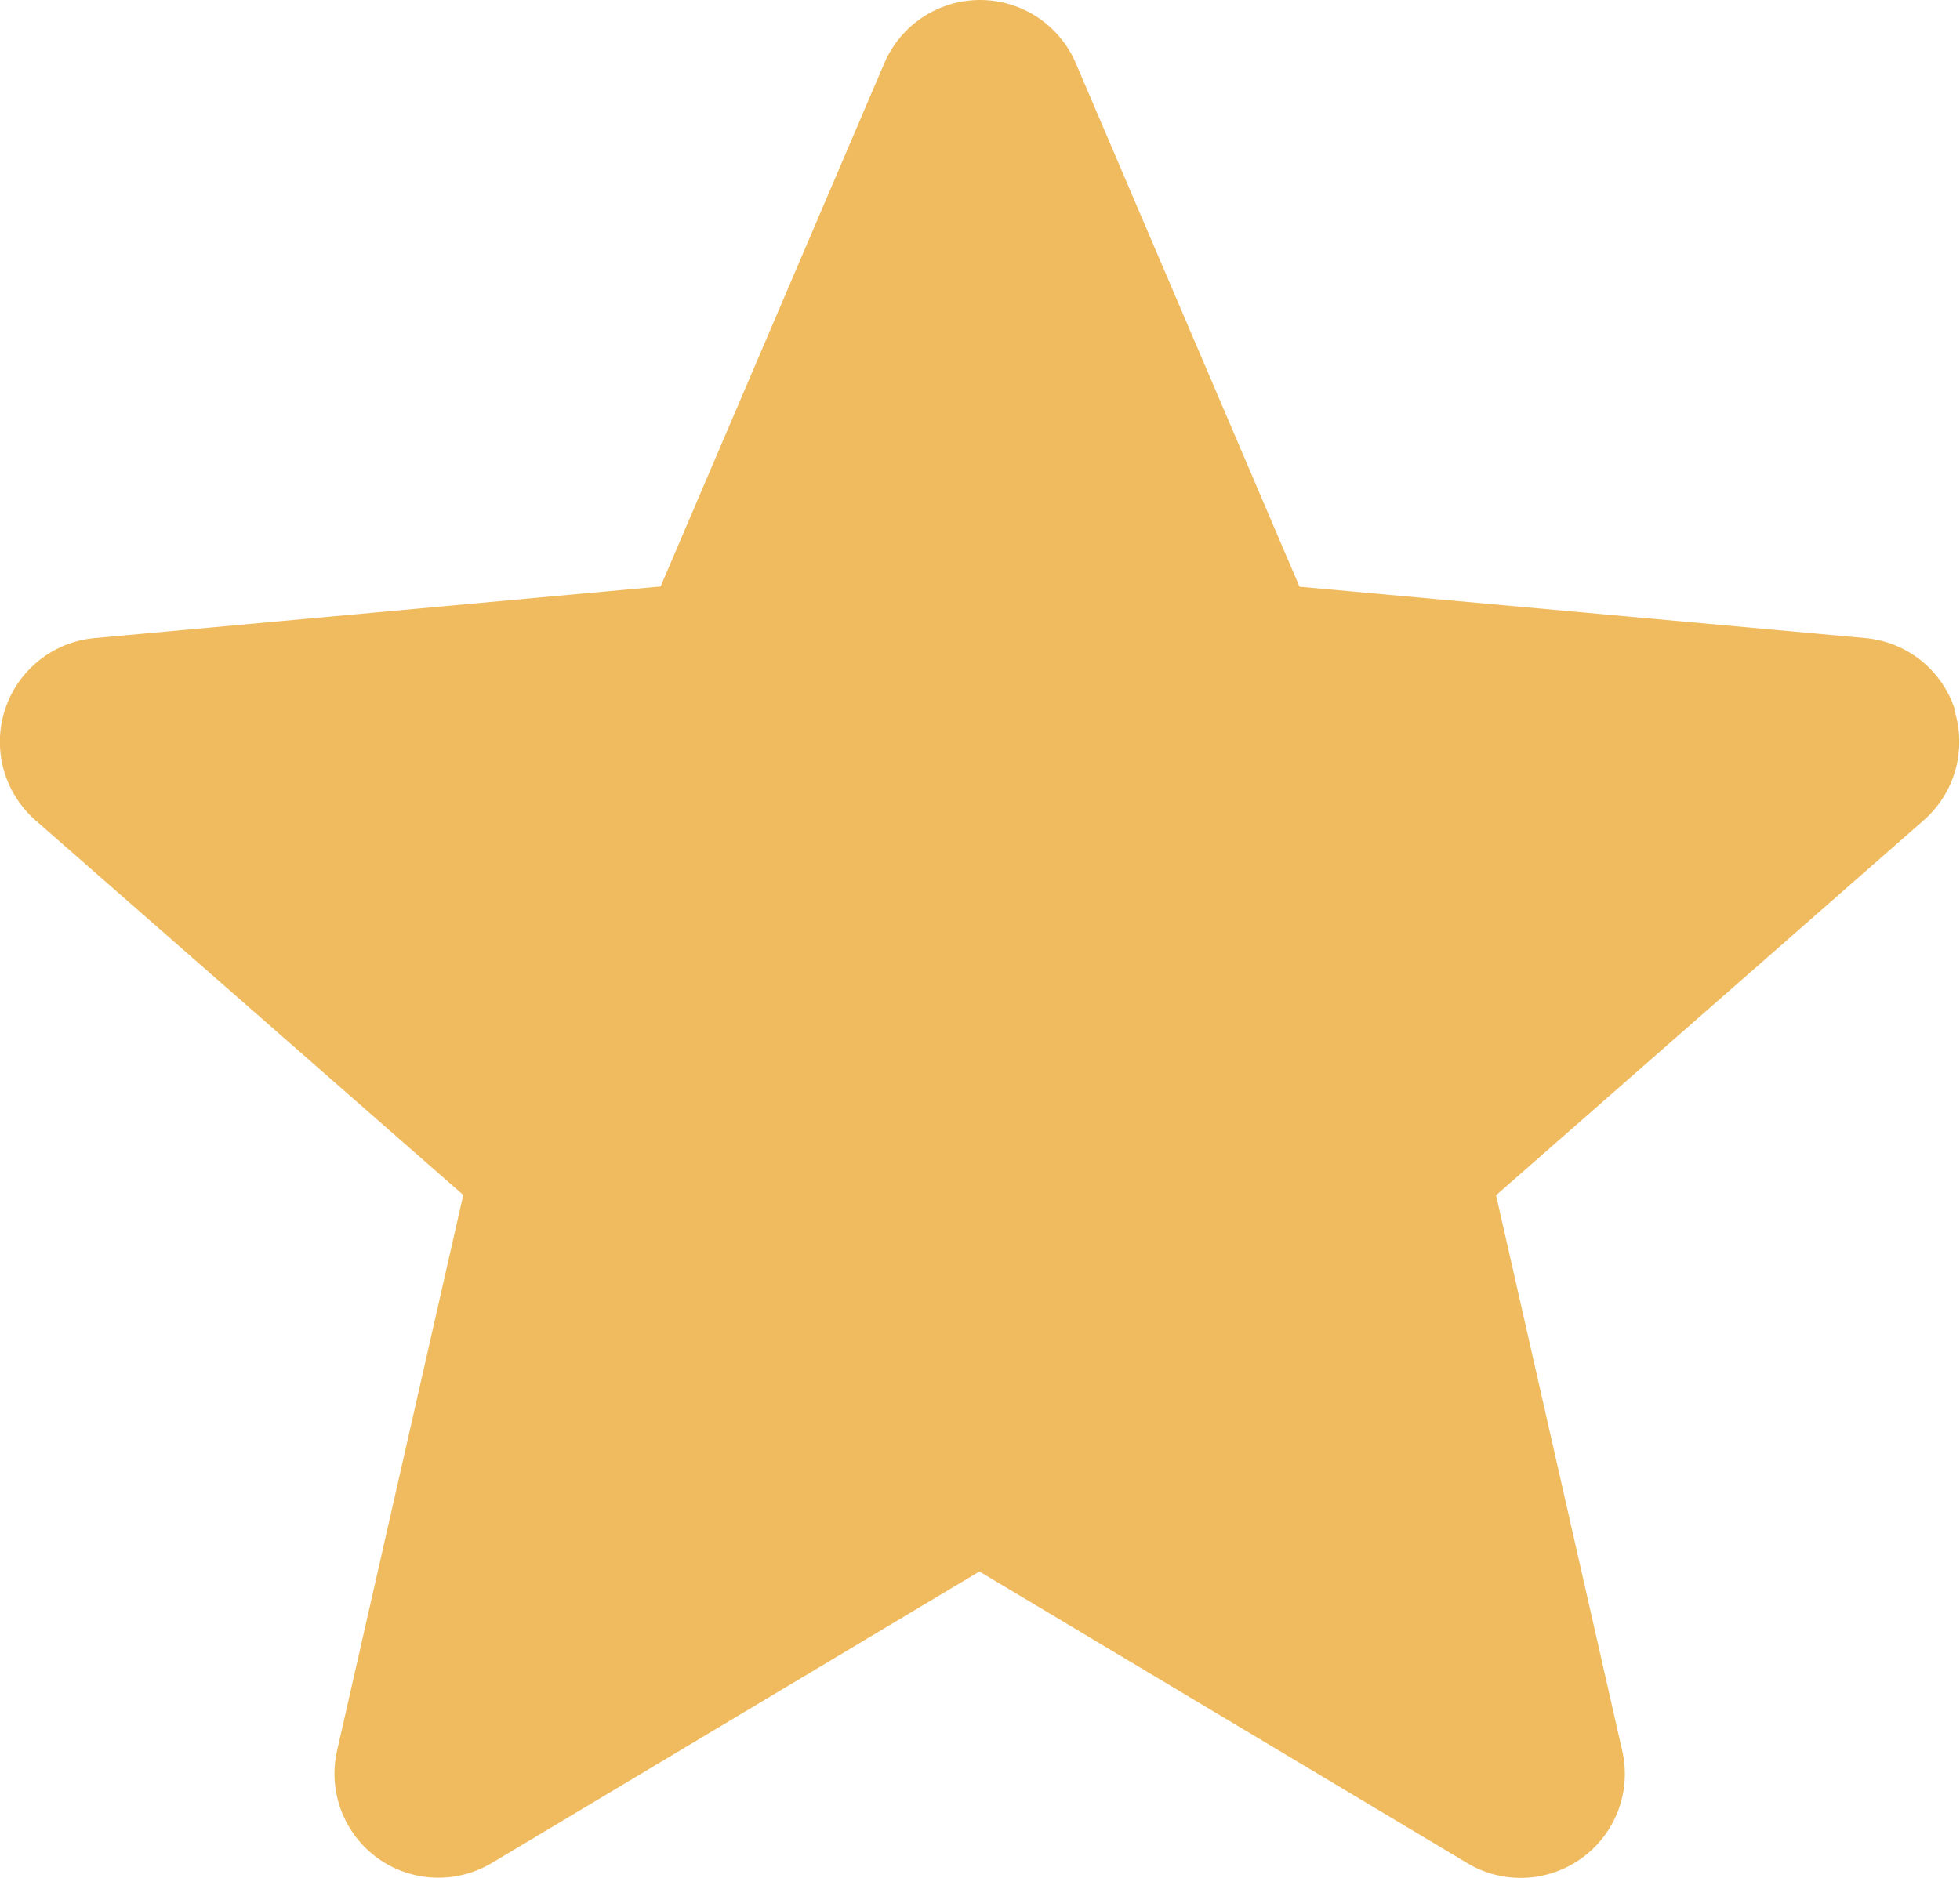 <svg xmlns="http://www.w3.org/2000/svg" width="14.609" height="14" xmlns:v="https://vecta.io/nano"><path d="M14.571 5.291c-.095-.296-.358-.506-.668-.534l-4.217-.383L8.019.472C7.897.186 7.616 0 7.305 0s-.592.186-.714.472l-1.667 3.9-4.218.385c-.31.028-.573.238-.669.534s-.006.62.228.825l3.188 2.793-.94 4.14c-.07.303.048.619.299.802s.589.197.856.037L7.3 11.716l3.636 2.174c.267.16.603.145.855-.038s.37-.498.3-.801l-.94-4.14 3.187-2.795c.234-.205.324-.529.228-.825zm0 0" fill="#f0bb5f"/></svg>